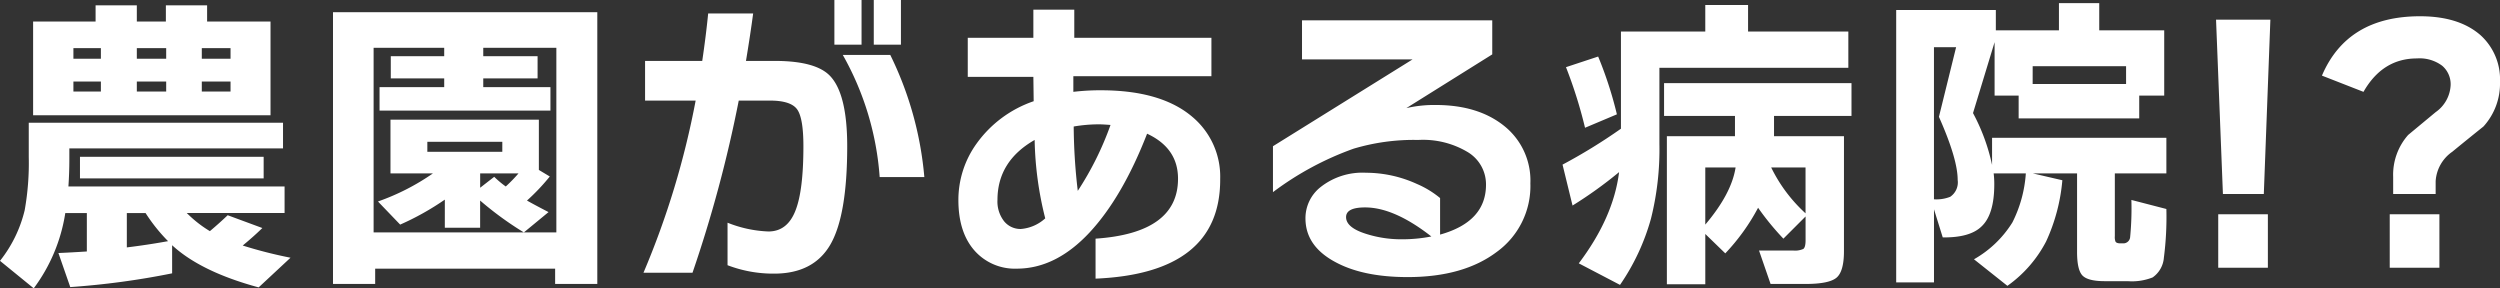 <svg xmlns="http://www.w3.org/2000/svg" width="368.138" height="42.458" viewBox="0 0 368.138 42.458">
  <rect x="0" y="0" width="368.138" height="42.458" fill="#333333" stroke="none"/>
  <path id="パス_1580" data-name="パス 1580" d="M40.48-21.62H5.52v-13.8h9.2v-2.392h6.072v2.392H25.07v-2.392h6.072v2.392H40.48Zm-5.888-8.326V-31.51H30.36v1.564Zm0,4.83v-1.472H30.36v1.472Zm-9.476-4.83V-31.51H20.792v1.564Zm0,4.83v-1.472H20.792v1.472ZM15.5-29.946V-31.51H11.454v1.564Zm0,4.83v-1.472H11.454v1.472ZM39.468-12.328H12.42V-15.5H39.468ZM19.32-2.162q3.036-.368,6.072-.92a25.137,25.137,0,0,1-3.312-4.14H19.32Zm6.67,3.818a116.265,116.265,0,0,1-15,2.024L9.246-1.334q2.07-.092,4.186-.23V-7.222H10.258A24.9,24.9,0,0,1,5.612,3.864L.644-.184A19.163,19.163,0,0,0,4.278-7.636a39.446,39.446,0,0,0,.6-7.866v-5.014H42.32v3.772H10.856v1.61q0,1.978-.138,4H42.55v3.91h-14.4a17.636,17.636,0,0,0,3.4,2.668q1.426-1.2,2.622-2.346l5.106,1.886Q38-3.772,36.386-2.438A65.93,65.93,0,0,0,43.424-.644l-4.692,4.37q-8.51-2.3-12.742-6.21ZM88.6,3.22h-6.21V.966H55.89V3.22H49.68V-36.8H88.6ZM81.7-22.31H56.534v-3.45h9.522v-1.288H58.19v-3.266h7.866v-1.242H55.66V-4.37H82.57V-31.556H71.806v1.242h8v3.266h-8v1.288H81.7Zm-10.35,9.246v2.116l2.07-1.61a14.337,14.337,0,0,0,1.7,1.426A22.377,22.377,0,0,0,77-13.064ZM66.148-9.2A39.87,39.87,0,0,1,59.57-5.52L56.3-8.924a33.611,33.611,0,0,0,8.1-4.14H58.144v-7.912h21.85v7.406l1.61.966a31.232,31.232,0,0,1-3.358,3.542q.874.506,3.174,1.7L77.786-4.37a48.758,48.758,0,0,1-6.44-4.692v4h-5.2Zm8.464-7.038V-17.71H63.572v1.472Zm58.7-15.778h-4v-6.578h4Zm-5.8,0h-4v-6.578h4Zm9.246,19.5H130.18A42.661,42.661,0,0,0,124.752-30.5h6.992A50.559,50.559,0,0,1,136.758-12.512ZM125.4-17.066q0,10.212-2.484,14.49T114.632,1.7A18.879,18.879,0,0,1,107.778.46V-5.8A17.912,17.912,0,0,0,113.8-4.508q2.806,0,4-3.128,1.15-2.944,1.15-9.43,0-4.186-.943-5.451t-3.979-1.265h-4.6a192.023,192.023,0,0,1-6.808,25.346H95.4a123.217,123.217,0,0,0,7.682-25.346H95.634v-5.842h8.418q.552-3.726.874-6.992h6.624q-.414,3.128-1.058,6.992h4.232q5.98,0,8.1,2.162Q125.4-24.84,125.4-17.066Zm54.924,4.922q0,13.8-18.354,14.582V-3.45q12.144-.828,12.144-8.832,0-4.508-4.554-6.624-3.634,9.338-8.464,14.536Q156.124.966,150.374.966a7.923,7.923,0,0,1-5.98-2.392q-2.622-2.714-2.622-7.728a14.165,14.165,0,0,1,2.668-8.28,17.153,17.153,0,0,1,8.418-6.256l-.046-3.588h-9.66v-5.75h9.66v-4.14h6.026v4.14h20.194v5.658H158.7v2.3a33.507,33.507,0,0,1,4.048-.23q8.924,0,13.524,3.956A11.48,11.48,0,0,1,180.32-12.144Zm-16.146-8.05q-1.2-.092-1.7-.092a22.11,22.11,0,0,0-3.726.322,84.708,84.708,0,0,0,.6,9.476A45.4,45.4,0,0,0,164.174-20.194ZM154.56-6.44A50.575,50.575,0,0,1,153-17.986q-5.474,3.128-5.474,8.832a4.711,4.711,0,0,0,.966,3.128,3.1,3.1,0,0,0,2.484,1.15A6.029,6.029,0,0,0,154.56-6.44ZM226-11.592a11.974,11.974,0,0,1-4.922,10.074q-4.922,3.726-13.156,3.726-6.624,0-10.718-2.254-4.324-2.346-4.324-6.394a5.836,5.836,0,0,1,2.162-4.554,9.947,9.947,0,0,1,6.762-2.162,18.1,18.1,0,0,1,7.5,1.656,13.959,13.959,0,0,1,3.4,2.07v5.382q6.762-1.886,6.762-7.36a5.541,5.541,0,0,0-2.645-4.761,12.818,12.818,0,0,0-7.337-1.817,30.956,30.956,0,0,0-9.522,1.288A44.878,44.878,0,0,0,188.094-10.3v-6.762l20.562-12.788H192.372V-35.6h28.014v5.014l-12.65,7.912a18.333,18.333,0,0,1,4.324-.46q6.256,0,10.1,3.1A10.276,10.276,0,0,1,226-11.592Zm-14.582,7.82q-5.474-4.278-9.752-4.278-2.806,0-2.806,1.426,0,1.518,2.852,2.438a17.073,17.073,0,0,0,5.428.828A22.228,22.228,0,0,0,211.416-3.772Zm44.8-10.166h-4.462V-5.52Q255.622-10.074,256.22-13.938Zm10.3,6.762v-6.762h-5.06A22.467,22.467,0,0,0,266.524-7.176Zm5.658,5.566q0,2.99-1.1,3.91t-4.554.92h-5.152L259.67-1.7h5.06a2.974,2.974,0,0,0,1.449-.23q.345-.23.345-1.288v-3.5L263.258-3.45A39.372,39.372,0,0,1,259.532-8a30.439,30.439,0,0,1-4.83,6.716L251.758-4.14V3.266H246.1v-21.8h10.028v-2.99H245.686v-4.83h27.6v4.83H261.878v2.99h10.3ZM238.74-21.758l-4.692,1.978a67.553,67.553,0,0,0-2.806-8.924l4.738-1.564A56.815,56.815,0,0,1,238.74-21.758Zm.322,8.51a62.106,62.106,0,0,1-6.854,4.922l-1.472-6.026a80.972,80.972,0,0,0,8.6-5.29V-33.948h12.42v-3.91h6.3v3.91h14.766v5.336H245v11.224a41.929,41.929,0,0,1-1.242,10.994A32.493,32.493,0,0,1,239.2,3.358L233.128.184Q238.234-6.578,239.062-13.248Zm60.9-12.972H313.72v-2.622H299.966ZM285.43-9.246a5.512,5.512,0,0,0,2.392-.368,2.566,2.566,0,0,0,1.1-2.484q0-3.082-2.76-9.292l2.53-10.258H285.43Zm18.906-2.806a26.991,26.991,0,0,1-2.392,9.016,18.4,18.4,0,0,1-5.7,6.532l-4.922-3.91a15.84,15.84,0,0,0,5.658-5.428,18.775,18.775,0,0,0,1.978-7.222h-4.738a12.35,12.35,0,0,1,.092,1.61q0,4.508-1.932,6.256-1.7,1.61-5.658,1.564l-1.288-4.14V2.99h-5.566V-37.122h14.674v2.99h9.292v-4h5.934v4h9.568v9.614h-3.68v3.358H297.9v-3.358h-3.542v-7.866L291.18-21.942a28.691,28.691,0,0,1,2.806,7.636v-4h25.668v5.244h-7.59v9.246a1.882,1.882,0,0,0,.092.782q.138.276.736.276h.368a1,1,0,0,0,1.058-.92,43.693,43.693,0,0,0,.184-5.474l5.152,1.334a46.708,46.708,0,0,1-.368,7.176,3.9,3.9,0,0,1-1.656,2.9,8.289,8.289,0,0,1-3.68.552h-3.358q-2.484,0-3.289-.828t-.8-3.5V-13.064h-6.532ZM334.6.828H327.29V-7.038H334.6Zm.368-36.524-.966,25.668H327.98L326.968-35.7ZM359.858.828h-7.314V-7.038h7.314Zm8.924-27.37a9.39,9.39,0,0,1-2.438,6.578q-2.3,1.84-4.6,3.726a5.69,5.69,0,0,0-2.438,4.324v1.886H353.05v-2.53a8.834,8.834,0,0,1,2.208-6.164l4.048-3.358a5.137,5.137,0,0,0,2.208-4,3.571,3.571,0,0,0-1.242-2.829,5.543,5.543,0,0,0-3.726-1.081q-5.06,0-7.866,4.922l-6.118-2.392q3.726-8.74,14.444-8.74,5.7,0,8.878,2.76A8.773,8.773,0,0,1,368.782-26.542Z" transform="translate(-0.644 38.594)" fill="#fff"/>
</svg>
